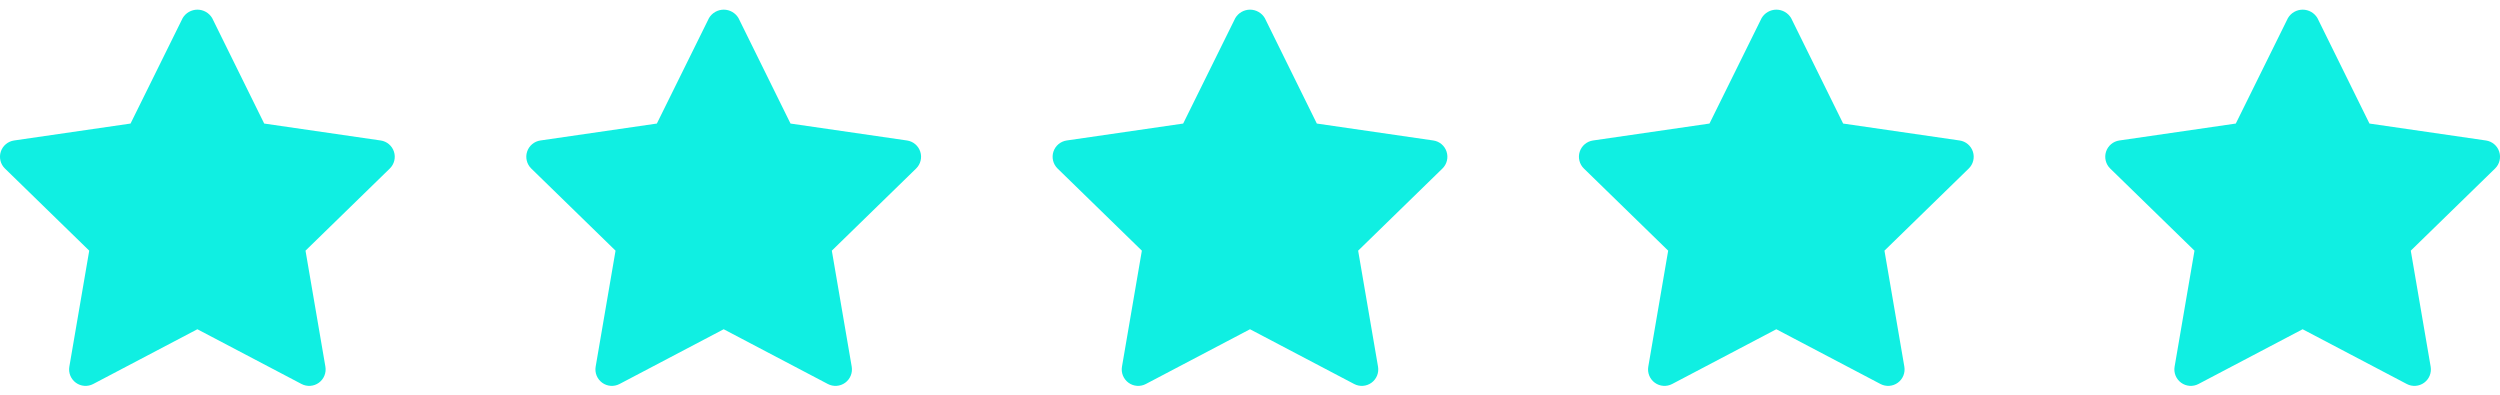 <svg width="152" height="24" viewBox="0 0 152 24" fill="none" xmlns="http://www.w3.org/2000/svg">
<g clip-path="url(#clip0)">
<path d="M23.144 8.541L16.063 7.512L12.9 1.1C12.808 0.944 12.677 0.815 12.52 0.725C12.362 0.635 12.184 0.587 12.003 0.587C11.822 0.587 11.644 0.635 11.486 0.725C11.329 0.815 11.198 0.944 11.106 1.1L7.937 7.512L0.856 8.541C0.671 8.568 0.498 8.646 0.355 8.766C0.212 8.886 0.106 9.043 0.048 9.221C-0.01 9.398 -0.017 9.588 0.028 9.769C0.072 9.951 0.166 10.116 0.3 10.246L5.425 15.24L4.216 22.293C4.184 22.477 4.205 22.666 4.275 22.839C4.346 23.012 4.463 23.161 4.614 23.271C4.765 23.381 4.943 23.446 5.13 23.459C5.316 23.473 5.502 23.434 5.667 23.347L12 20.018L18.333 23.347C18.498 23.434 18.684 23.473 18.87 23.459C19.056 23.446 19.235 23.381 19.386 23.271C19.537 23.161 19.654 23.012 19.724 22.839C19.795 22.666 19.815 22.477 19.784 22.293L18.575 15.24L23.7 10.246C23.833 10.116 23.928 9.951 23.972 9.77C24.017 9.589 24.01 9.399 23.952 9.222C23.895 9.044 23.789 8.887 23.646 8.766C23.504 8.646 23.33 8.568 23.146 8.541H23.144Z" fill="#10EFE2"/>
</g>
<g clip-path="url(#clip1)">
<path d="M87.144 8.541L80.063 7.512L76.9 1.1C76.808 0.944 76.677 0.815 76.519 0.725C76.362 0.635 76.184 0.587 76.003 0.587C75.822 0.587 75.644 0.635 75.486 0.725C75.329 0.815 75.198 0.944 75.106 1.1L71.937 7.512L64.856 8.541C64.671 8.568 64.498 8.646 64.355 8.766C64.212 8.886 64.106 9.043 64.048 9.221C63.99 9.398 63.983 9.588 64.028 9.769C64.072 9.951 64.166 10.116 64.3 10.246L69.425 15.24L68.216 22.293C68.184 22.477 68.205 22.666 68.275 22.839C68.346 23.012 68.463 23.161 68.614 23.271C68.765 23.381 68.943 23.446 69.129 23.459C69.316 23.473 69.502 23.434 69.667 23.347L76 20.018L82.333 23.347C82.498 23.434 82.684 23.473 82.87 23.459C83.056 23.446 83.235 23.381 83.386 23.271C83.537 23.161 83.654 23.012 83.725 22.839C83.795 22.666 83.815 22.477 83.784 22.293L82.575 15.24L87.7 10.246C87.833 10.116 87.928 9.951 87.972 9.77C88.017 9.589 88.01 9.399 87.952 9.222C87.895 9.044 87.789 8.887 87.646 8.766C87.504 8.646 87.33 8.568 87.146 8.541H87.144Z" fill="#10EFE2"/>
</g>
<g clip-path="url(#clip2)">
<path d="M55.144 8.541L48.063 7.512L44.9 1.1C44.808 0.944 44.677 0.815 44.52 0.725C44.362 0.635 44.184 0.587 44.003 0.587C43.822 0.587 43.644 0.635 43.486 0.725C43.329 0.815 43.198 0.944 43.106 1.1L39.937 7.512L32.856 8.541C32.671 8.568 32.498 8.646 32.355 8.766C32.212 8.886 32.106 9.043 32.048 9.221C31.99 9.398 31.983 9.588 32.028 9.769C32.072 9.951 32.166 10.116 32.3 10.246L37.425 15.24L36.216 22.293C36.184 22.477 36.205 22.666 36.275 22.839C36.346 23.012 36.463 23.161 36.614 23.271C36.765 23.381 36.943 23.446 37.13 23.459C37.316 23.473 37.502 23.434 37.667 23.347L44 20.018L50.333 23.347C50.498 23.434 50.684 23.473 50.87 23.459C51.056 23.446 51.235 23.381 51.386 23.271C51.537 23.161 51.654 23.012 51.724 22.839C51.795 22.666 51.815 22.477 51.784 22.293L50.575 15.24L55.7 10.246C55.833 10.116 55.928 9.951 55.972 9.77C56.017 9.589 56.01 9.399 55.952 9.222C55.895 9.044 55.789 8.887 55.646 8.766C55.504 8.646 55.33 8.568 55.146 8.541H55.144Z" fill="#10EFE2"/>
</g>
<g clip-path="url(#clip3)">
<path d="M119.144 8.541L112.063 7.512L108.9 1.1C108.808 0.944 108.677 0.815 108.52 0.725C108.362 0.635 108.184 0.587 108.003 0.587C107.822 0.587 107.644 0.635 107.486 0.725C107.329 0.815 107.198 0.944 107.106 1.1L103.937 7.512L96.856 8.541C96.671 8.568 96.498 8.646 96.355 8.766C96.212 8.886 96.106 9.043 96.048 9.221C95.99 9.398 95.983 9.588 96.028 9.769C96.072 9.951 96.166 10.116 96.3 10.246L101.425 15.24L100.216 22.293C100.184 22.477 100.205 22.666 100.275 22.839C100.346 23.012 100.463 23.161 100.614 23.271C100.765 23.381 100.943 23.446 101.13 23.459C101.316 23.473 101.502 23.434 101.667 23.347L108 20.018L114.333 23.347C114.498 23.434 114.684 23.473 114.87 23.459C115.056 23.446 115.235 23.381 115.386 23.271C115.537 23.161 115.654 23.012 115.725 22.839C115.795 22.666 115.815 22.477 115.784 22.293L114.575 15.24L119.7 10.246C119.833 10.116 119.928 9.951 119.972 9.77C120.017 9.589 120.01 9.399 119.952 9.222C119.895 9.044 119.789 8.887 119.646 8.766C119.504 8.646 119.33 8.568 119.146 8.541H119.144Z" fill="#10EFE2"/>
</g>
<g clip-path="url(#clip4)">
<path d="M151.144 8.541L144.063 7.512L140.9 1.1C140.808 0.944 140.677 0.815 140.52 0.725C140.362 0.635 140.184 0.587 140.003 0.587C139.822 0.587 139.644 0.635 139.486 0.725C139.329 0.815 139.198 0.944 139.106 1.1L135.937 7.512L128.856 8.541C128.671 8.568 128.498 8.646 128.355 8.766C128.212 8.886 128.106 9.043 128.048 9.221C127.99 9.398 127.983 9.588 128.028 9.769C128.072 9.951 128.166 10.116 128.3 10.246L133.425 15.24L132.216 22.293C132.184 22.477 132.205 22.666 132.275 22.839C132.346 23.012 132.463 23.161 132.614 23.271C132.765 23.381 132.943 23.446 133.13 23.459C133.316 23.473 133.502 23.434 133.667 23.347L140 20.018L146.333 23.347C146.498 23.434 146.684 23.473 146.87 23.459C147.056 23.446 147.235 23.381 147.386 23.271C147.537 23.161 147.654 23.012 147.725 22.839C147.795 22.666 147.815 22.477 147.784 22.293L146.575 15.24L151.7 10.246C151.833 10.116 151.928 9.951 151.972 9.77C152.017 9.589 152.01 9.399 151.952 9.222C151.895 9.044 151.789 8.887 151.646 8.766C151.504 8.646 151.33 8.568 151.146 8.541H151.144Z" fill="#10EFE2"/>
</g>
<defs>
<clipPath id="clip0">
<rect width="24" height="24" fill="white"/>
</clipPath>
<clipPath id="clip1">
<rect width="24" height="24" fill="white" transform="translate(64)"/>
</clipPath>
<clipPath id="clip2">
<rect width="24" height="24" fill="white" transform="translate(32)"/>
</clipPath>
<clipPath id="clip3">
<rect width="24" height="24" fill="white" transform="translate(96)"/>
</clipPath>
<clipPath id="clip4">
<rect width="24" height="24" fill="white" transform="translate(128)"/>
</clipPath>
</defs>
</svg>
